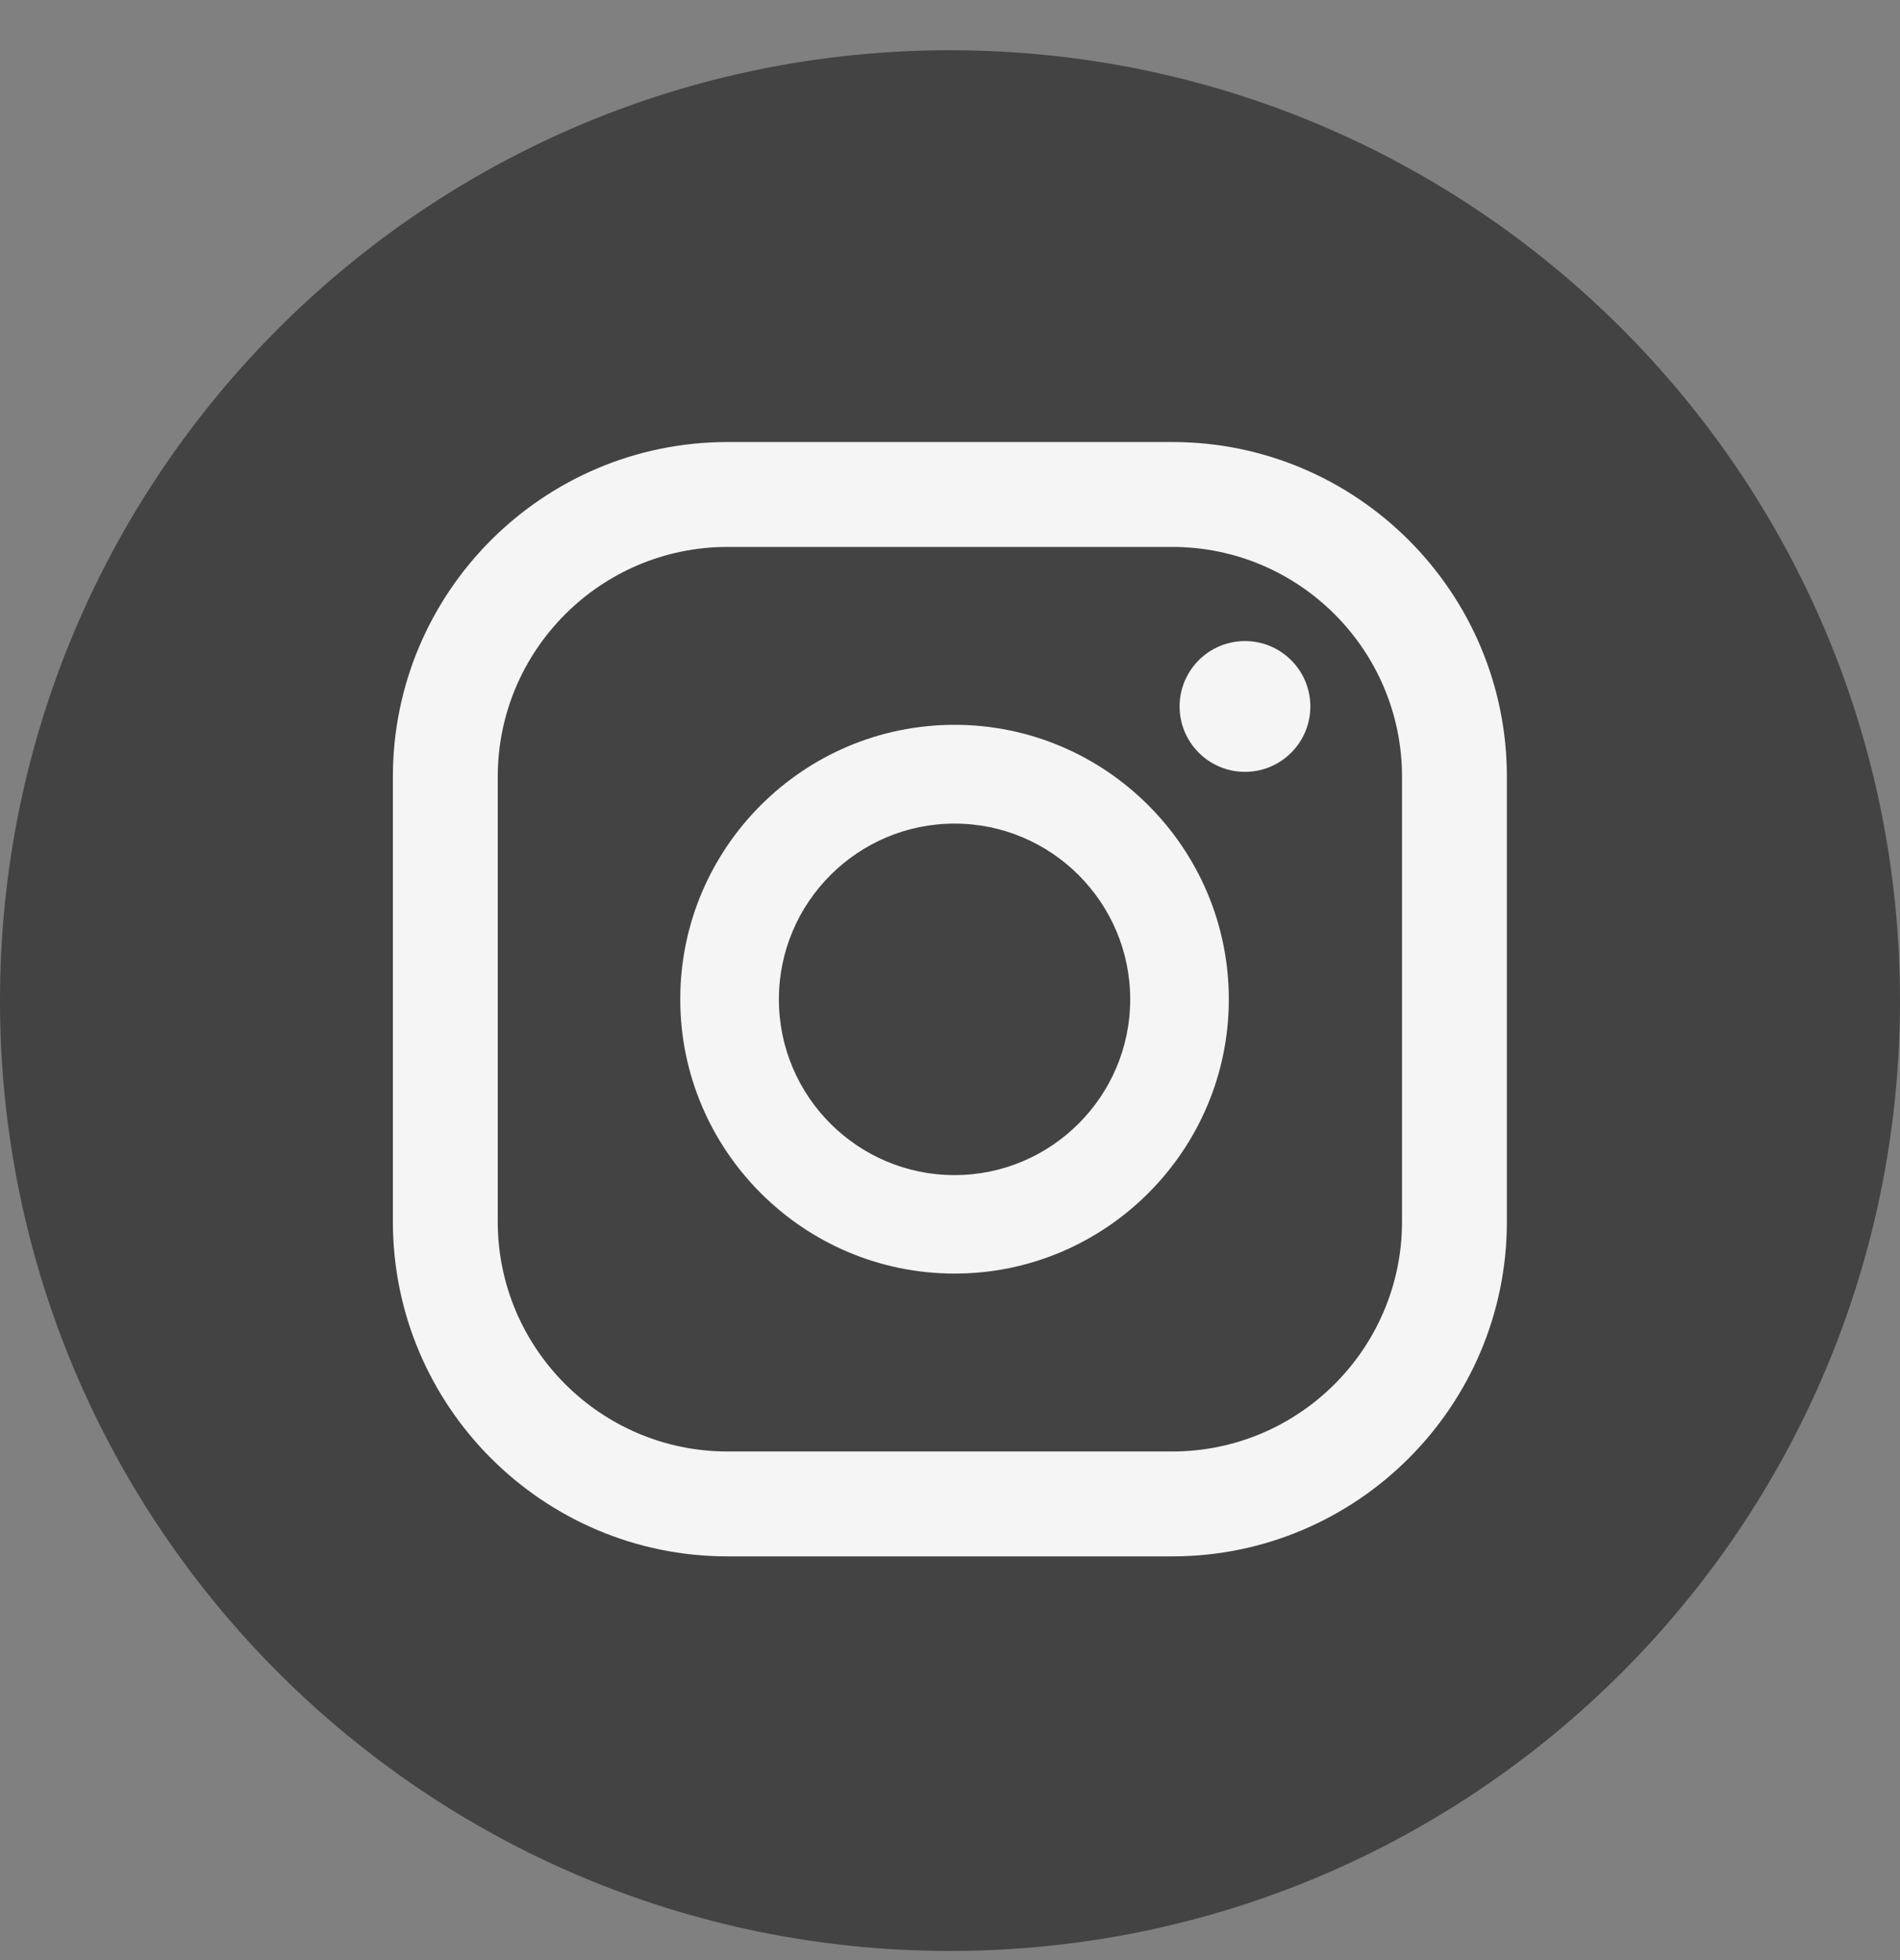 <svg width="32" height="33" viewBox="0 0 32 33" fill="none" xmlns="http://www.w3.org/2000/svg">
<rect x="0" y="0" width="32" height="33" fill="#808080" stroke="none"/>
<path d="M16 32.846C24.837 32.846 32 25.682 32 16.846C32 8.009 24.837 0.846 16 0.846C7.163 0.846 0 8.009 0 16.846C0 25.682 7.163 32.846 16 32.846Z" fill="#434343"/>
<path d="M20.968 10.793C20.36 10.793 19.867 11.286 19.867 11.894C19.867 12.501 20.36 12.995 20.968 12.995C21.576 12.995 22.069 12.501 22.069 11.894C22.069 11.286 21.576 10.793 20.968 10.793Z" fill="#F5F5F5"/>
<path d="M16.077 12.203C13.528 12.203 11.457 14.277 11.457 16.823C11.457 19.368 13.531 21.442 16.077 21.442C18.622 21.442 20.696 19.368 20.696 16.823C20.696 14.277 18.622 12.203 16.077 12.203ZM16.077 19.784C14.444 19.784 13.118 18.456 13.118 16.825C13.118 15.194 14.446 13.866 16.077 13.866C17.707 13.866 19.035 15.194 19.035 16.825C19.035 18.456 17.707 19.784 16.077 19.784Z" fill="#F5F5F5"/>
<path d="M19.744 26.203H12.253C9.145 26.203 6.617 23.676 6.617 20.568V13.077C6.617 9.969 9.145 7.442 12.253 7.442H19.744C22.851 7.442 25.379 9.969 25.379 13.077V20.568C25.379 23.676 22.851 26.203 19.744 26.203ZM12.253 9.208C10.12 9.208 8.383 10.944 8.383 13.077V20.568C8.383 22.701 10.12 24.437 12.253 24.437H19.744C21.877 24.437 23.613 22.701 23.613 20.568V13.077C23.613 10.942 21.877 9.208 19.744 9.208H12.253Z" fill="#F5F5F5"/>
</svg>
